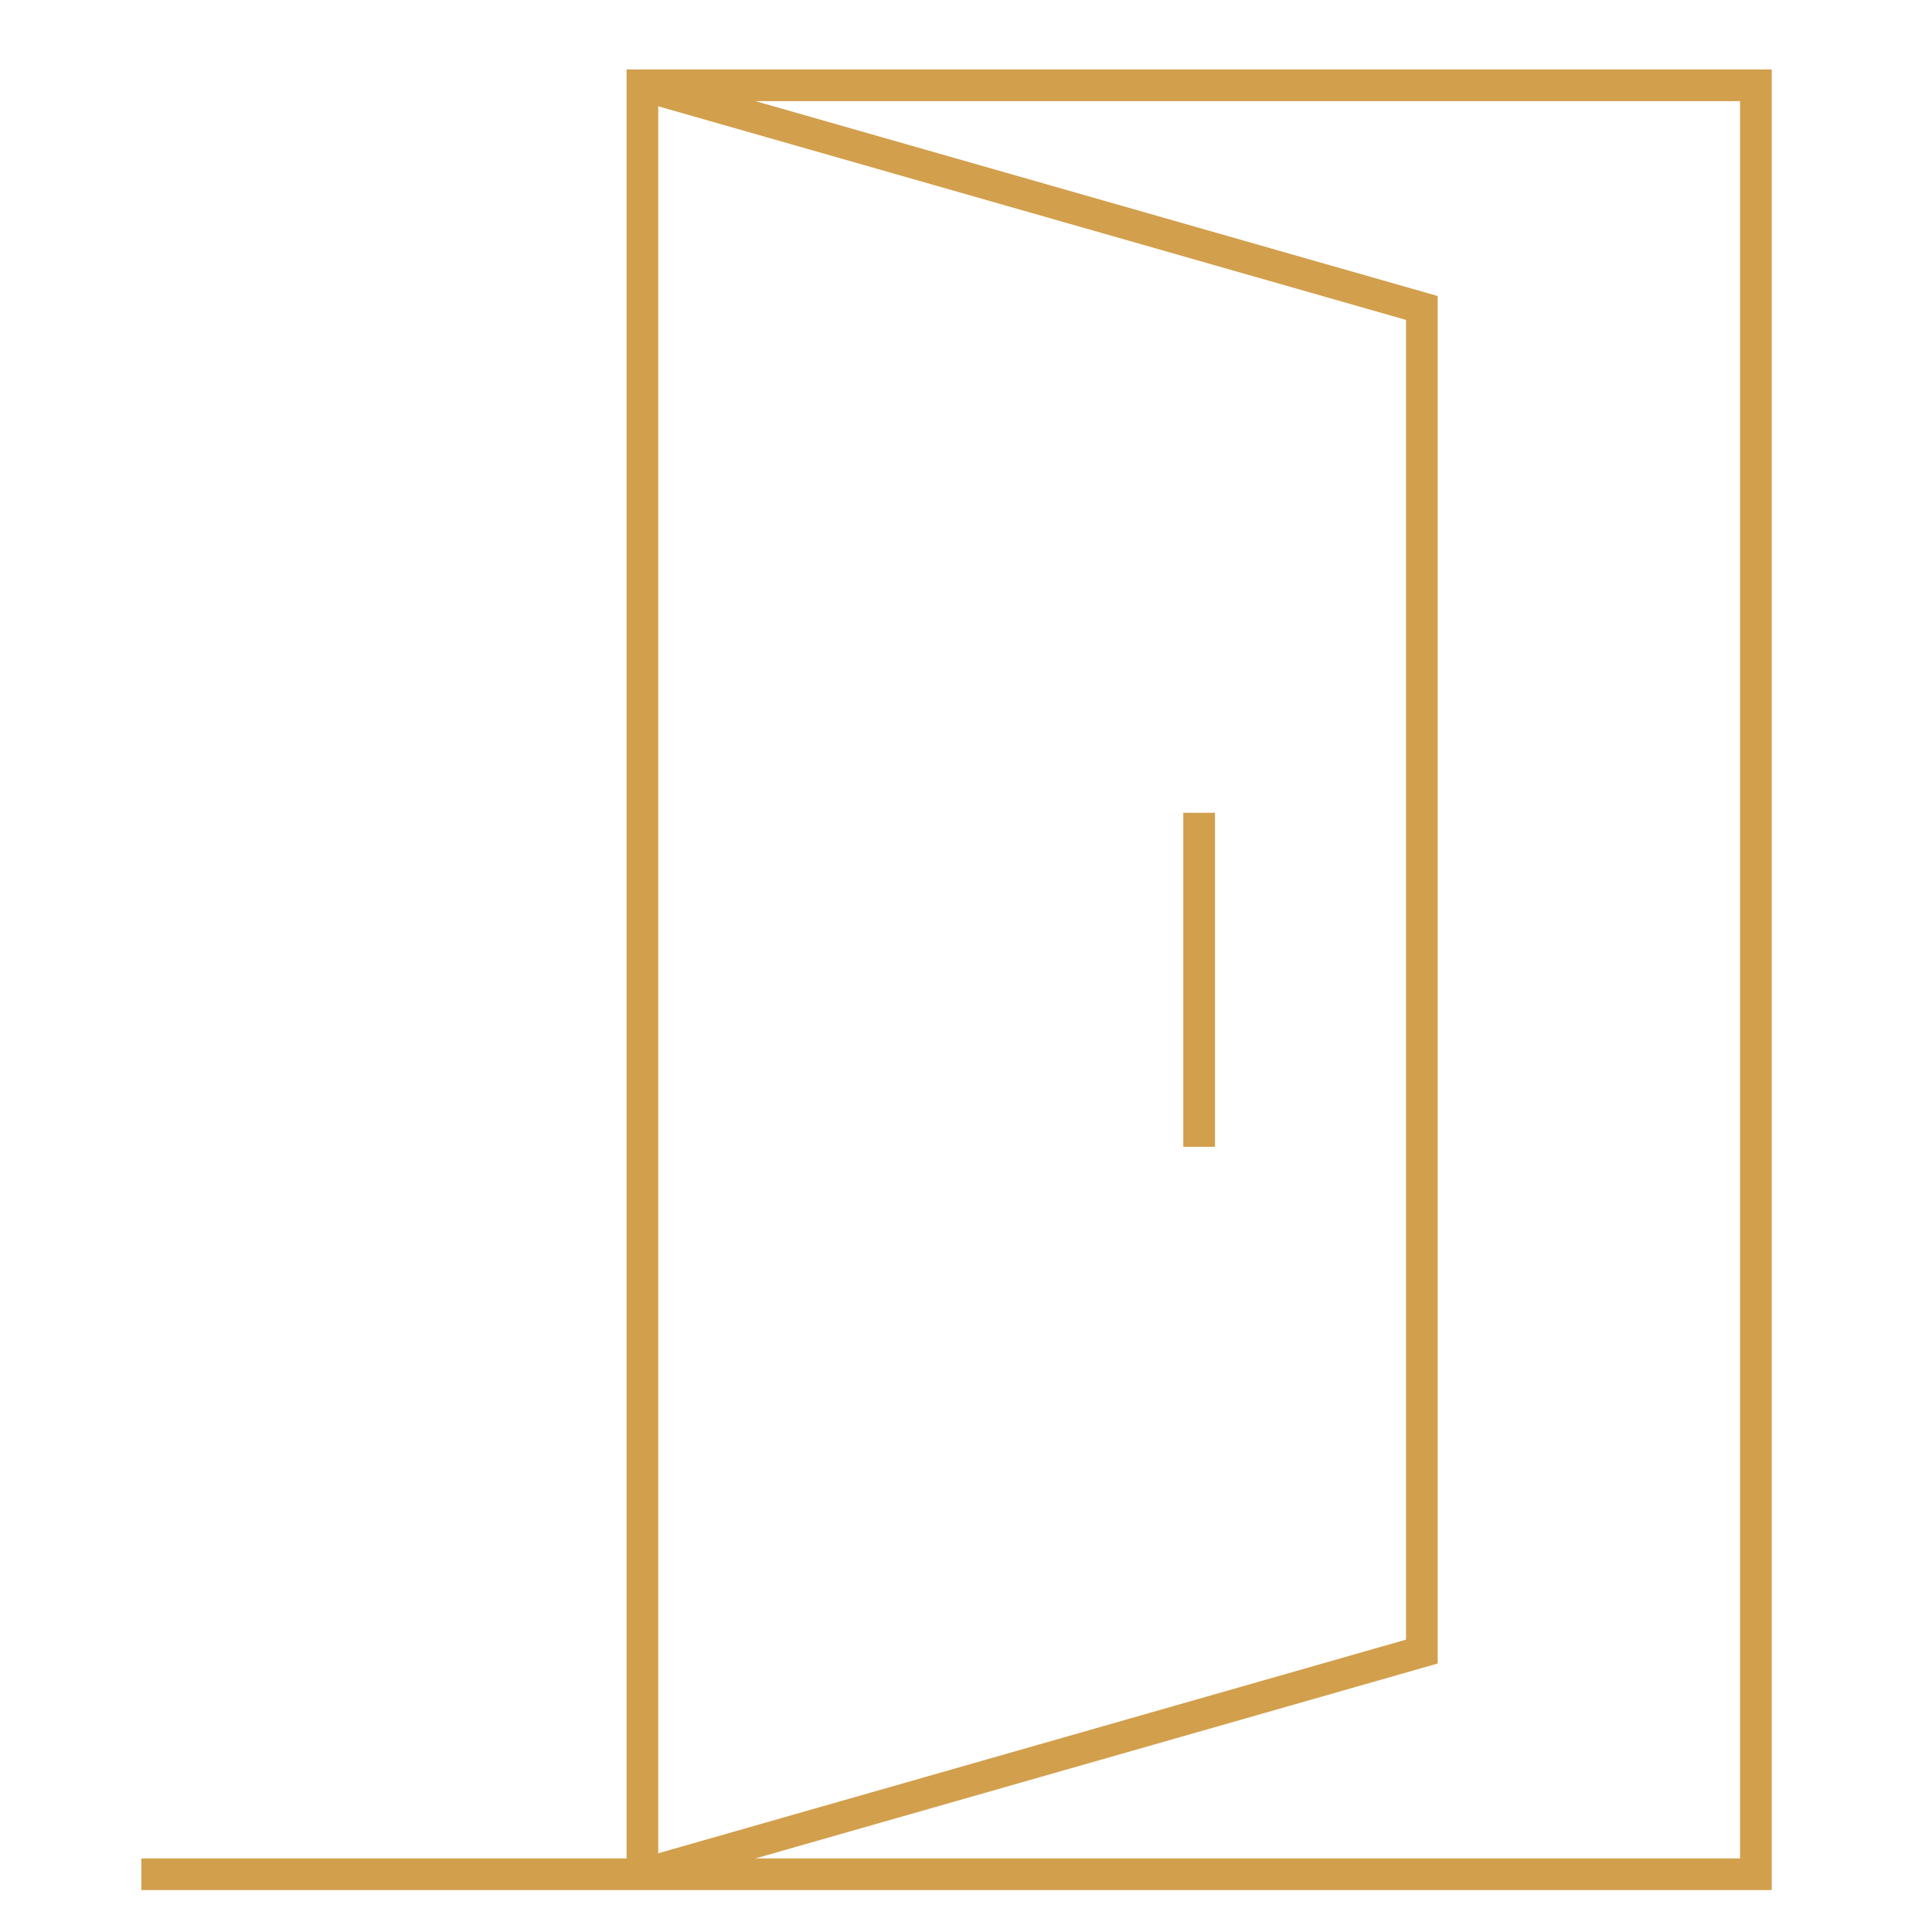 <svg width="61" height="61" viewBox="0 0 61 61" fill="none" xmlns="http://www.w3.org/2000/svg">
<mask id="mask0_550_2274" style="mask-type:luminance" maskUnits="userSpaceOnUse" x="0" y="0" width="61" height="61">
<path d="M0.83 0.935H60.83V60.935H0.83V0.935Z" fill="white"/>
</mask>
<g mask="url(#mask0_550_2274)">
<path d="M4.463 59.177H55.44V2.693H20.283V59.177" stroke="#D29F4D" stroke-miterlimit="10"/>
<path d="M20.283 2.693L44.893 9.724V52.146L20.283 59.177" stroke="#D29F4D" stroke-miterlimit="10"/>
</g>
<path d="M37.861 25.662V36.209" stroke="#D29F4D" stroke-miterlimit="10"/>
</svg>
